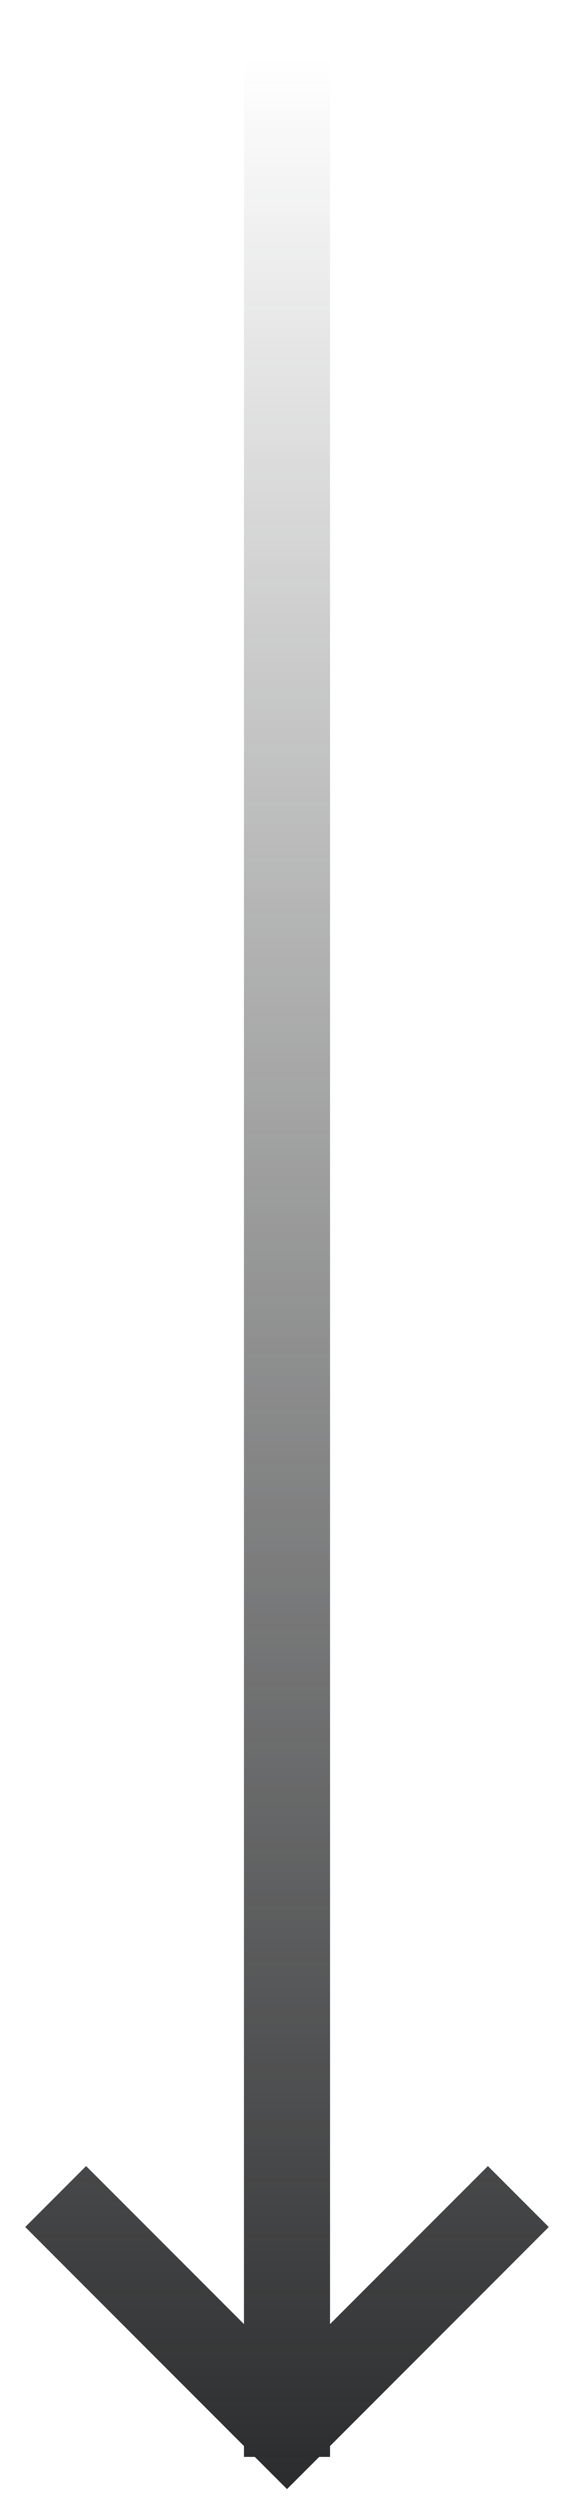 <?xml version="1.0" encoding="UTF-8"?> <svg xmlns="http://www.w3.org/2000/svg" width="20" height="87" viewBox="0 0 20 87" fill="none"> <path d="M11.5 2L11.5 0.5L8.5 0.5L8.5 2L11.5 2ZM8.5 84L8.5 85.5L11.5 85.5L11.5 84L8.5 84ZM18.061 78.561L19.121 77.5L17 75.379L15.939 76.439L18.061 78.561ZM10 84.5L8.939 85.561L10 86.621L11.061 85.561L10 84.5ZM4.061 76.439L3 75.379L0.879 77.5L1.939 78.561L4.061 76.439ZM8.5 2L8.5 84L11.5 84L11.5 2L8.5 2ZM15.939 76.439L8.939 83.439L11.061 85.561L18.061 78.561L15.939 76.439ZM11.061 83.439L4.061 76.439L1.939 78.561L8.939 85.561L11.061 83.439Z" fill="url(#paint0_linear)"></path> <defs> <linearGradient id="paint0_linear" x1="10" y1="86.5" x2="10" y2="2" gradientUnits="userSpaceOnUse"> <stop stop-color="#2B2C2D"></stop> <stop offset="1" stop-color="#2B2C2D" stop-opacity="0"></stop> </linearGradient> </defs> </svg> 